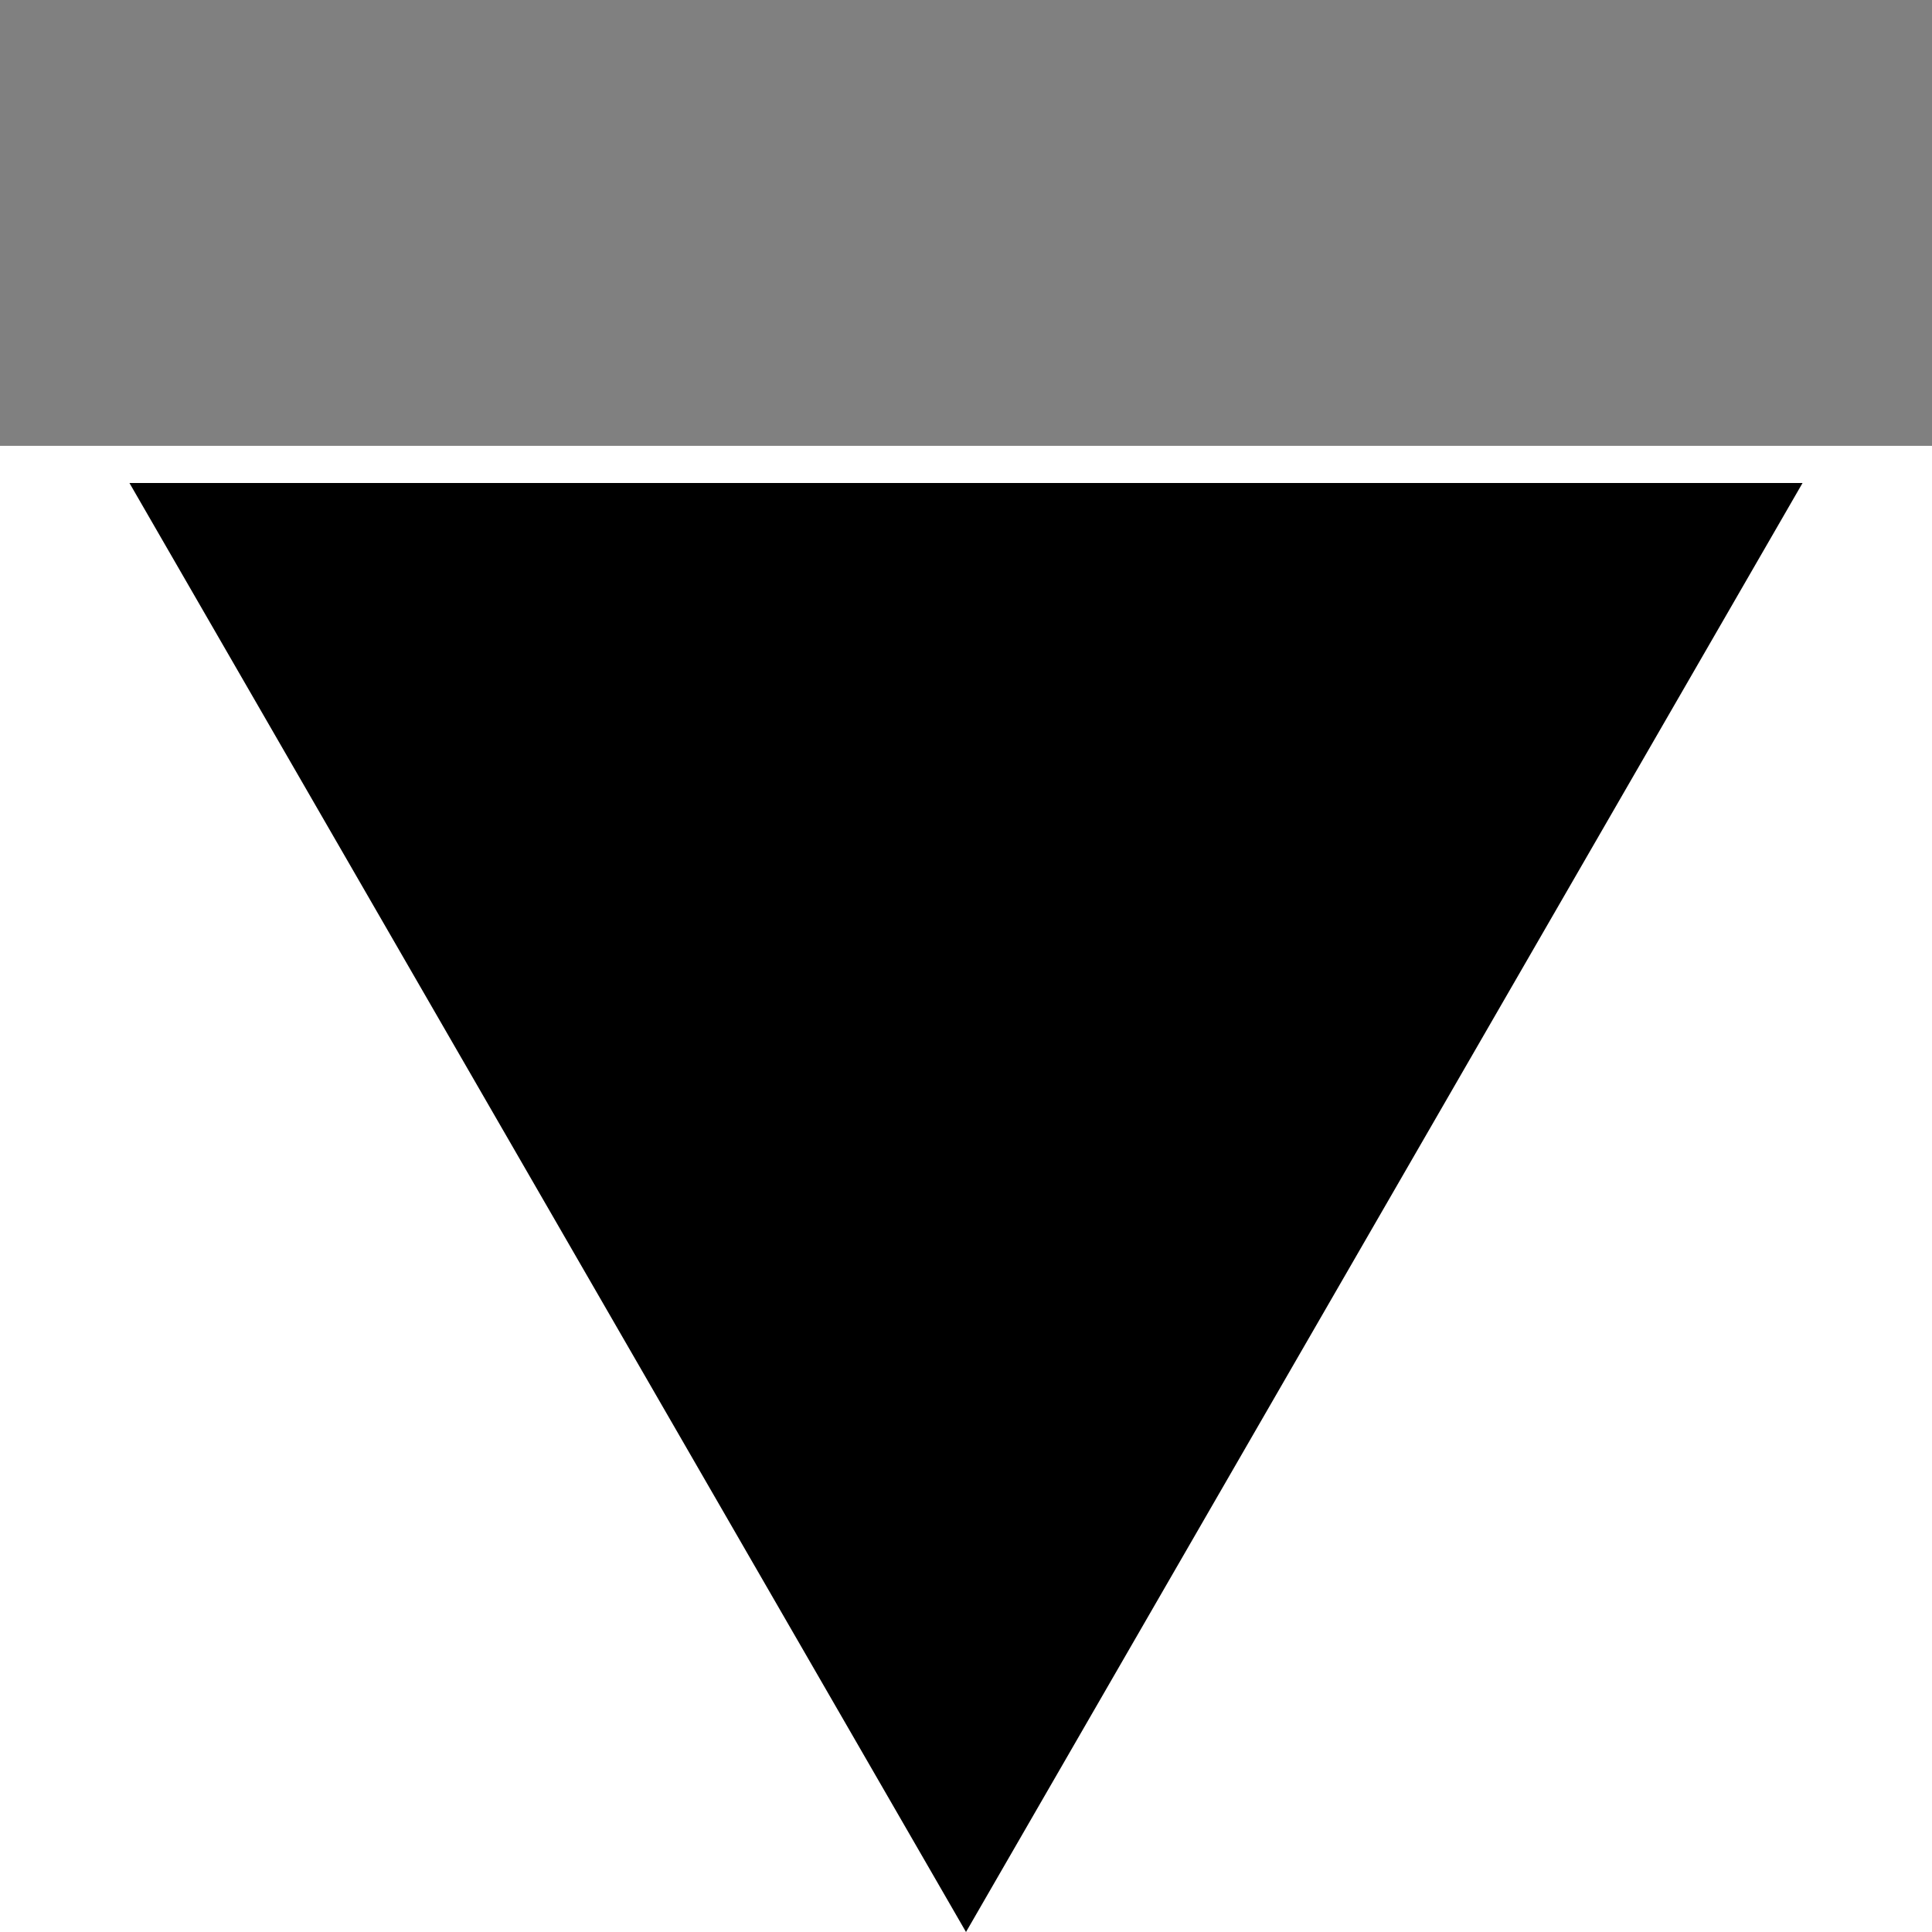 <svg width="13" height="13" viewBox="0 0 13 13" fill="none" xmlns="http://www.w3.org/2000/svg">
<rect x="0" y="0" width="13" height="13" fill="#808080" stroke="none"/>
<rect y="3" width="13" height="10" fill="white"/>
<path d="M6.5 13L0.871 3.25L12.129 3.25L6.5 13Z" fill="black"/>
</svg>
